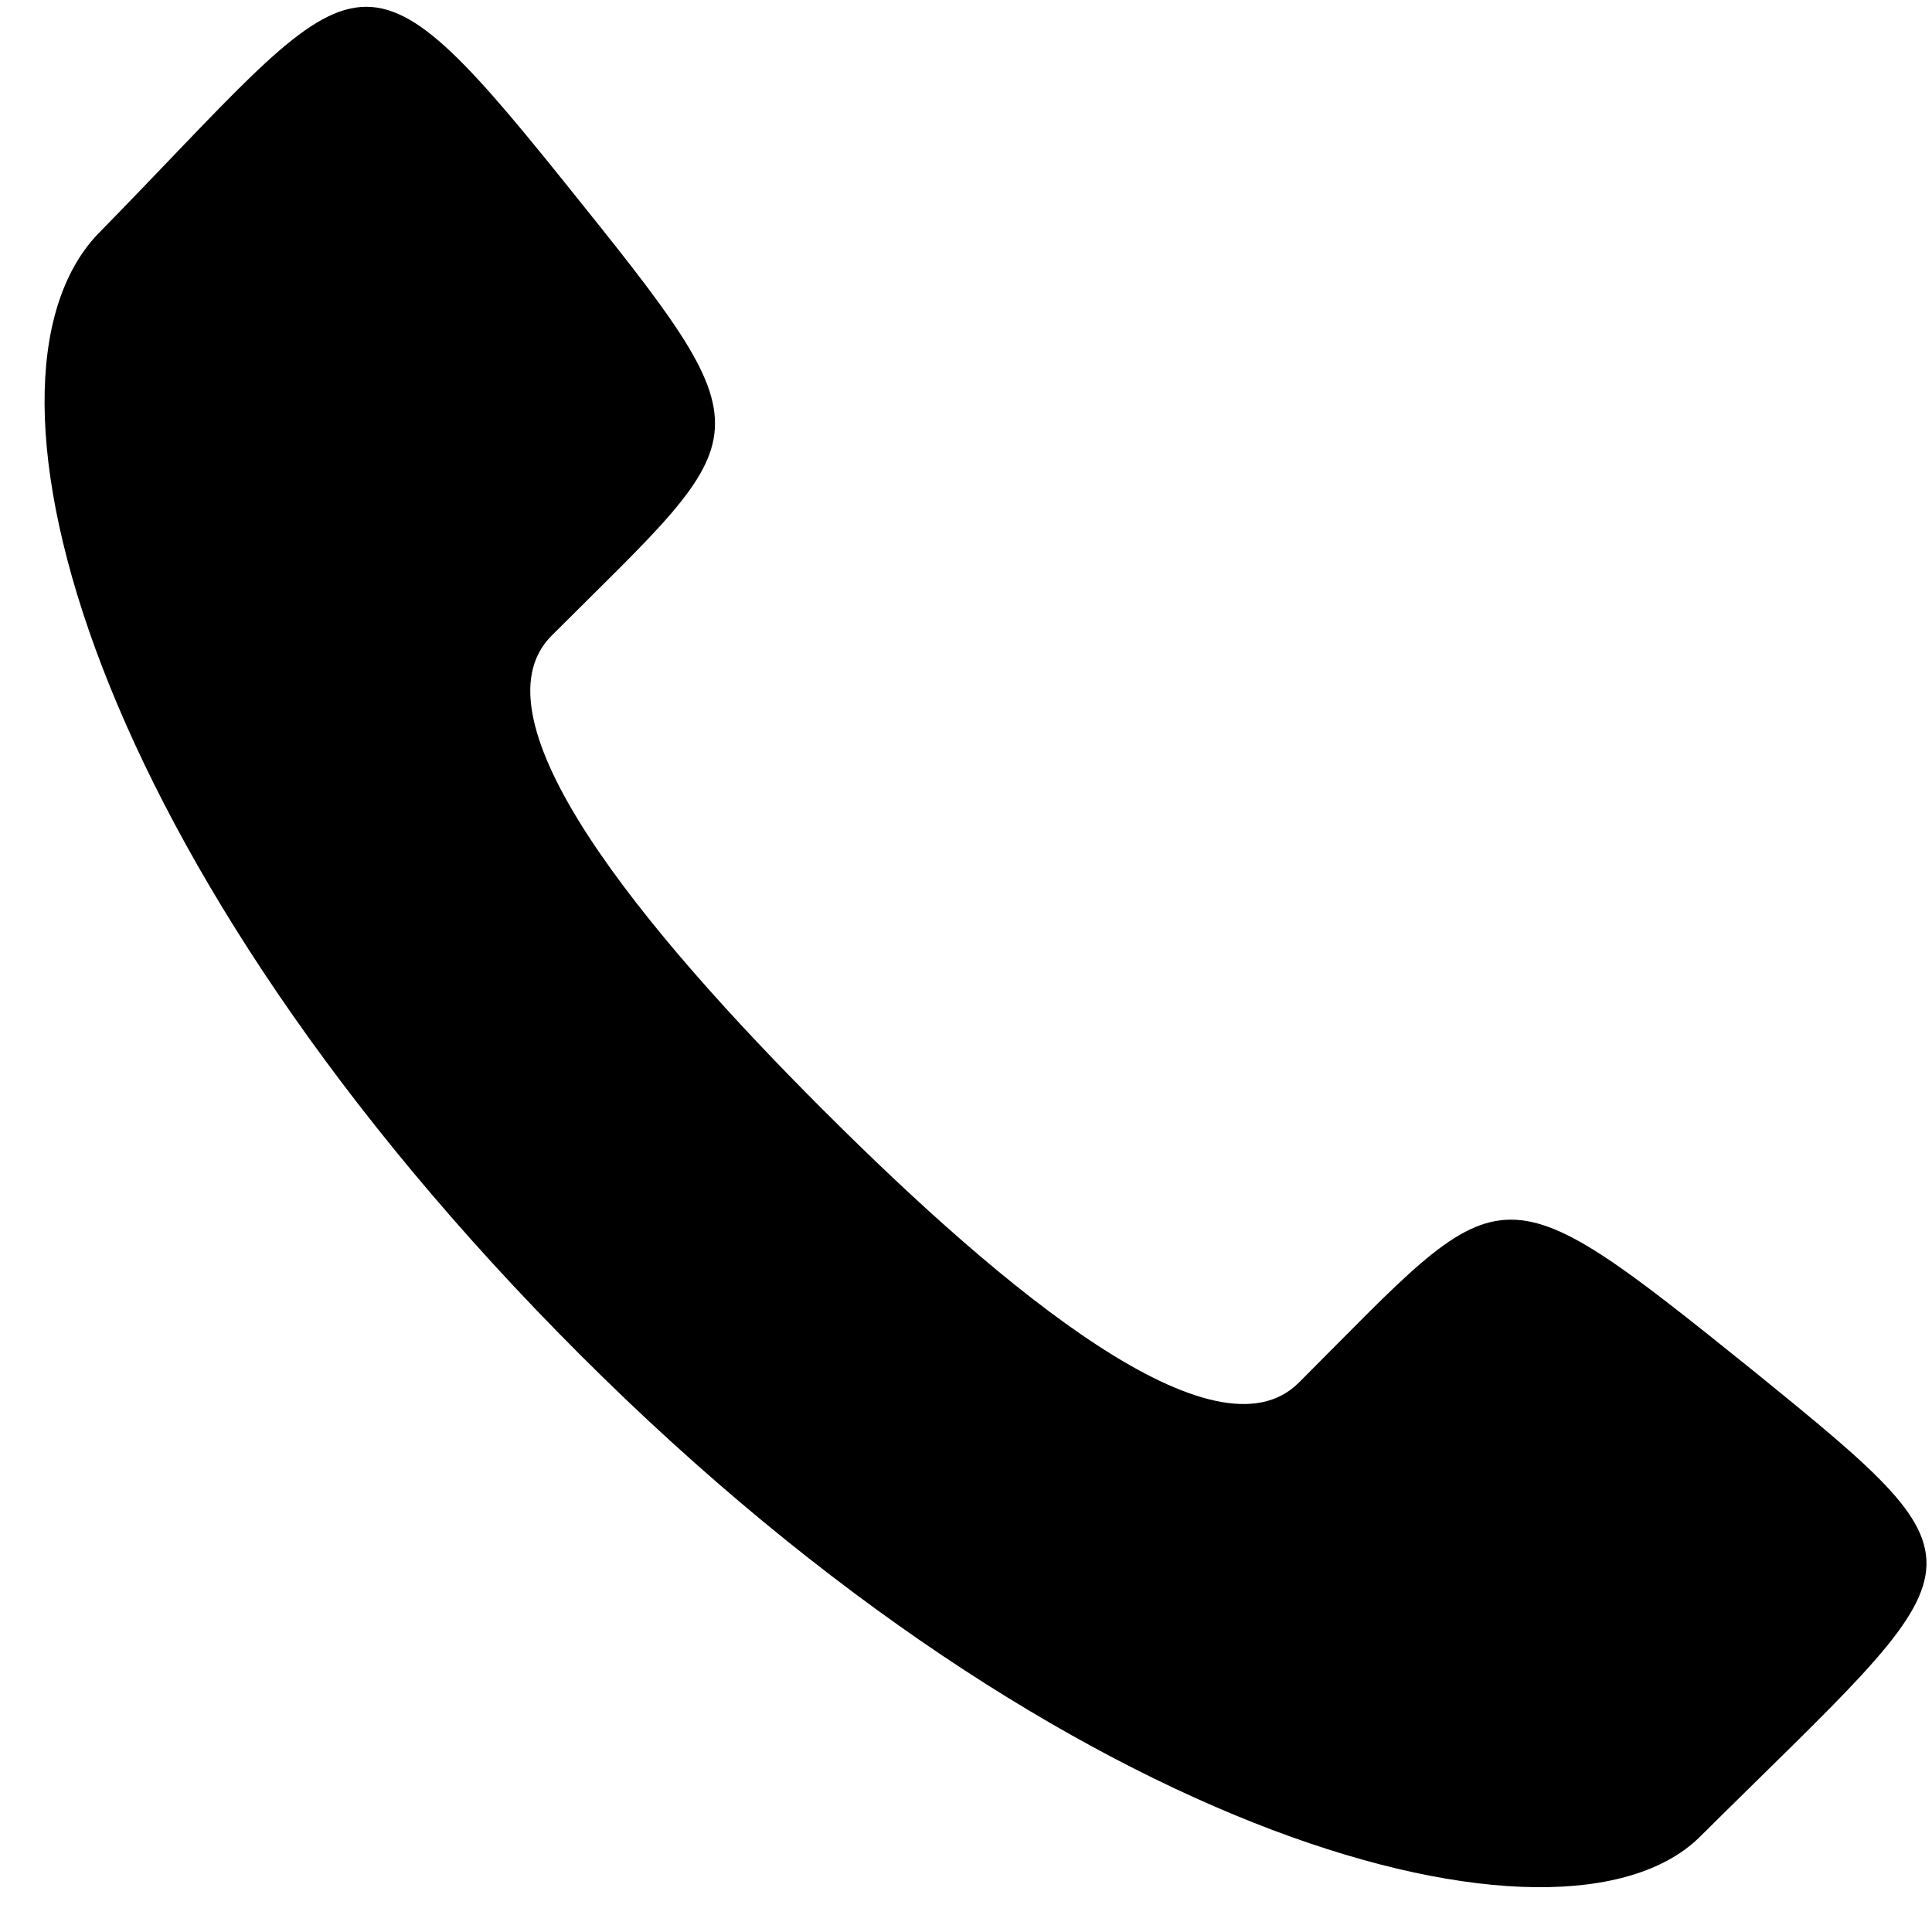 <svg xmlns="http://www.w3.org/2000/svg" width="41" height="41" xmlns:v="https://vecta.io/nano"><path d="M17.481 23.568c-3.854-3.853-7.538-8.316-5.774-10.079 4.428-4.427 4.725-4.083.25-9.65S7.661-.729 2.051 4.993C-.899 8.17 1.903 18.341 12.305 28.744S33.15 41.821 36.058 38.996c5.977-5.935 6.447-5.604 1.154-9.903-5.566-4.476-5.242-4.158-9.649.249-1.765 1.763-6.226-1.92-10.081-5.774z" fill-rule="evenodd"/></svg>